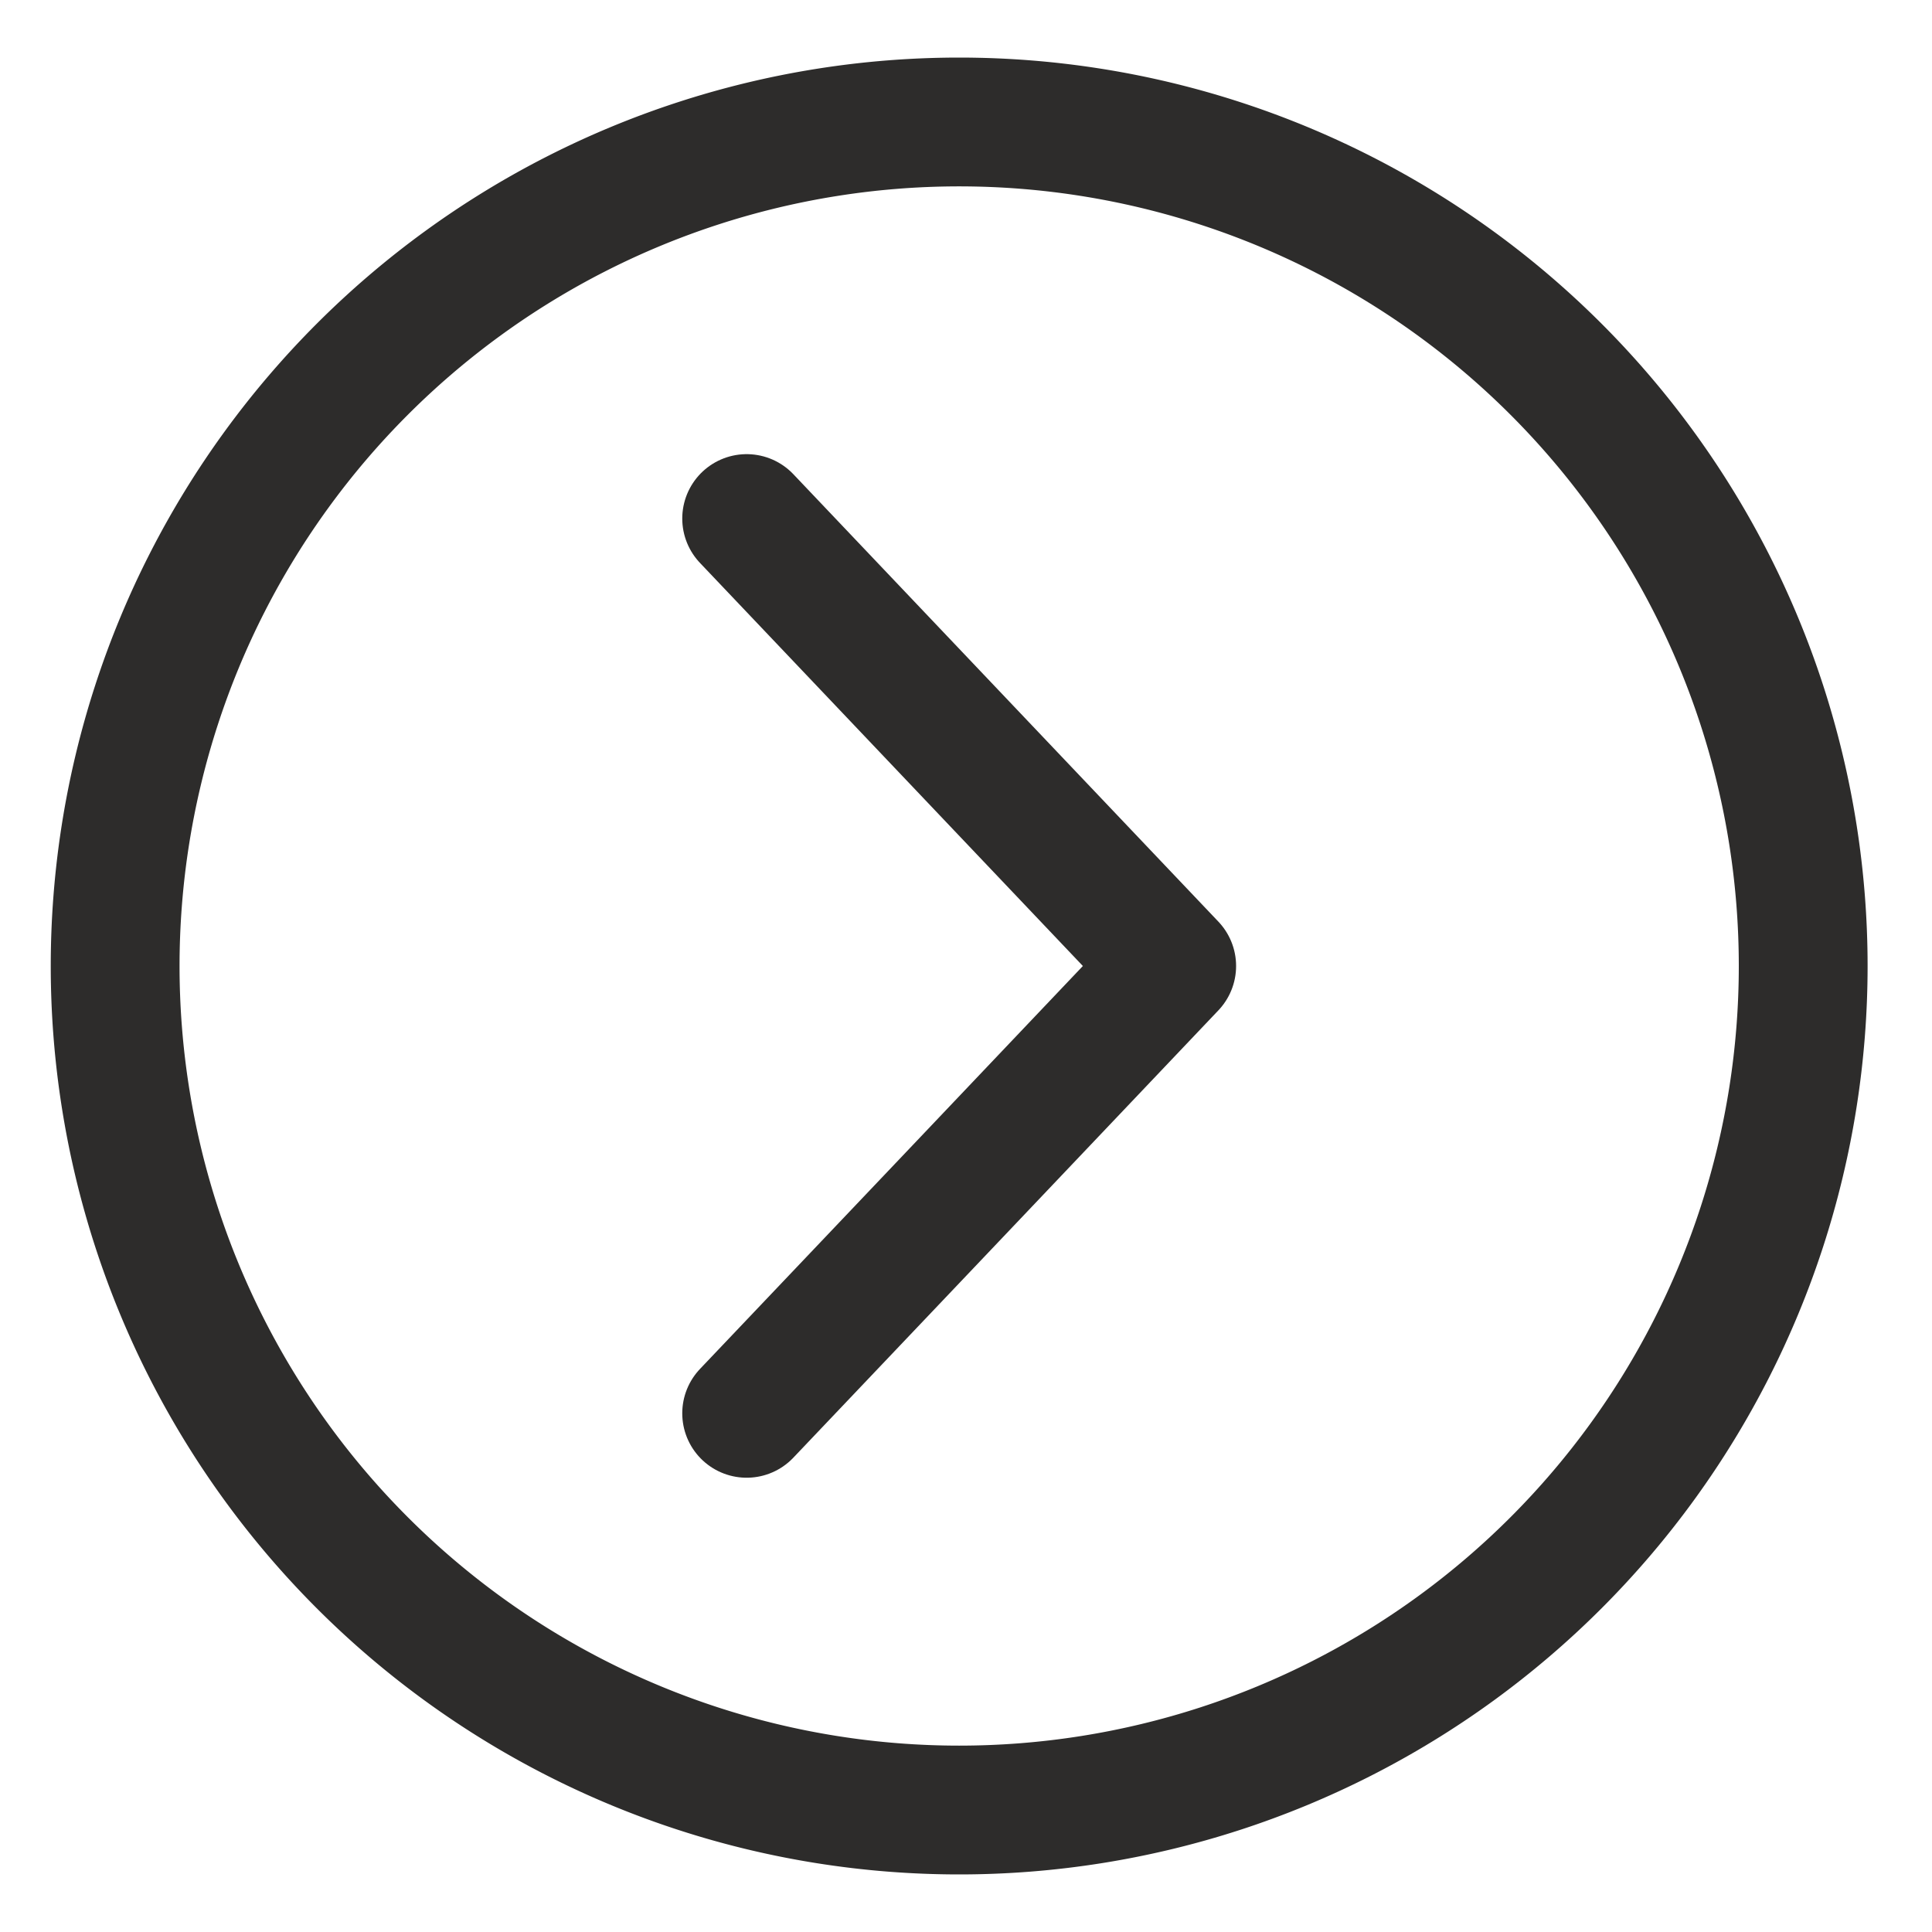 <svg xmlns="http://www.w3.org/2000/svg" width="15" height="15" viewBox="0 0 15 15"><g><g><g><path fill="none" stroke="#2d2c2b" stroke-miterlimit="20" d="M7.447.947a6.553 6.553 0 1 1 0 13.106 6.553 6.553 0 0 1 0-13.106z"/></g><g><path fill="none" stroke="#2d2c2b" stroke-linecap="round" stroke-linejoin="round" stroke-miterlimit="20" d="M5.797 4.026v0l1.65 1.737v0L9.097 7.5v0l-1.65 1.737v0l-1.65 1.736v0"/></g></g></g></svg>